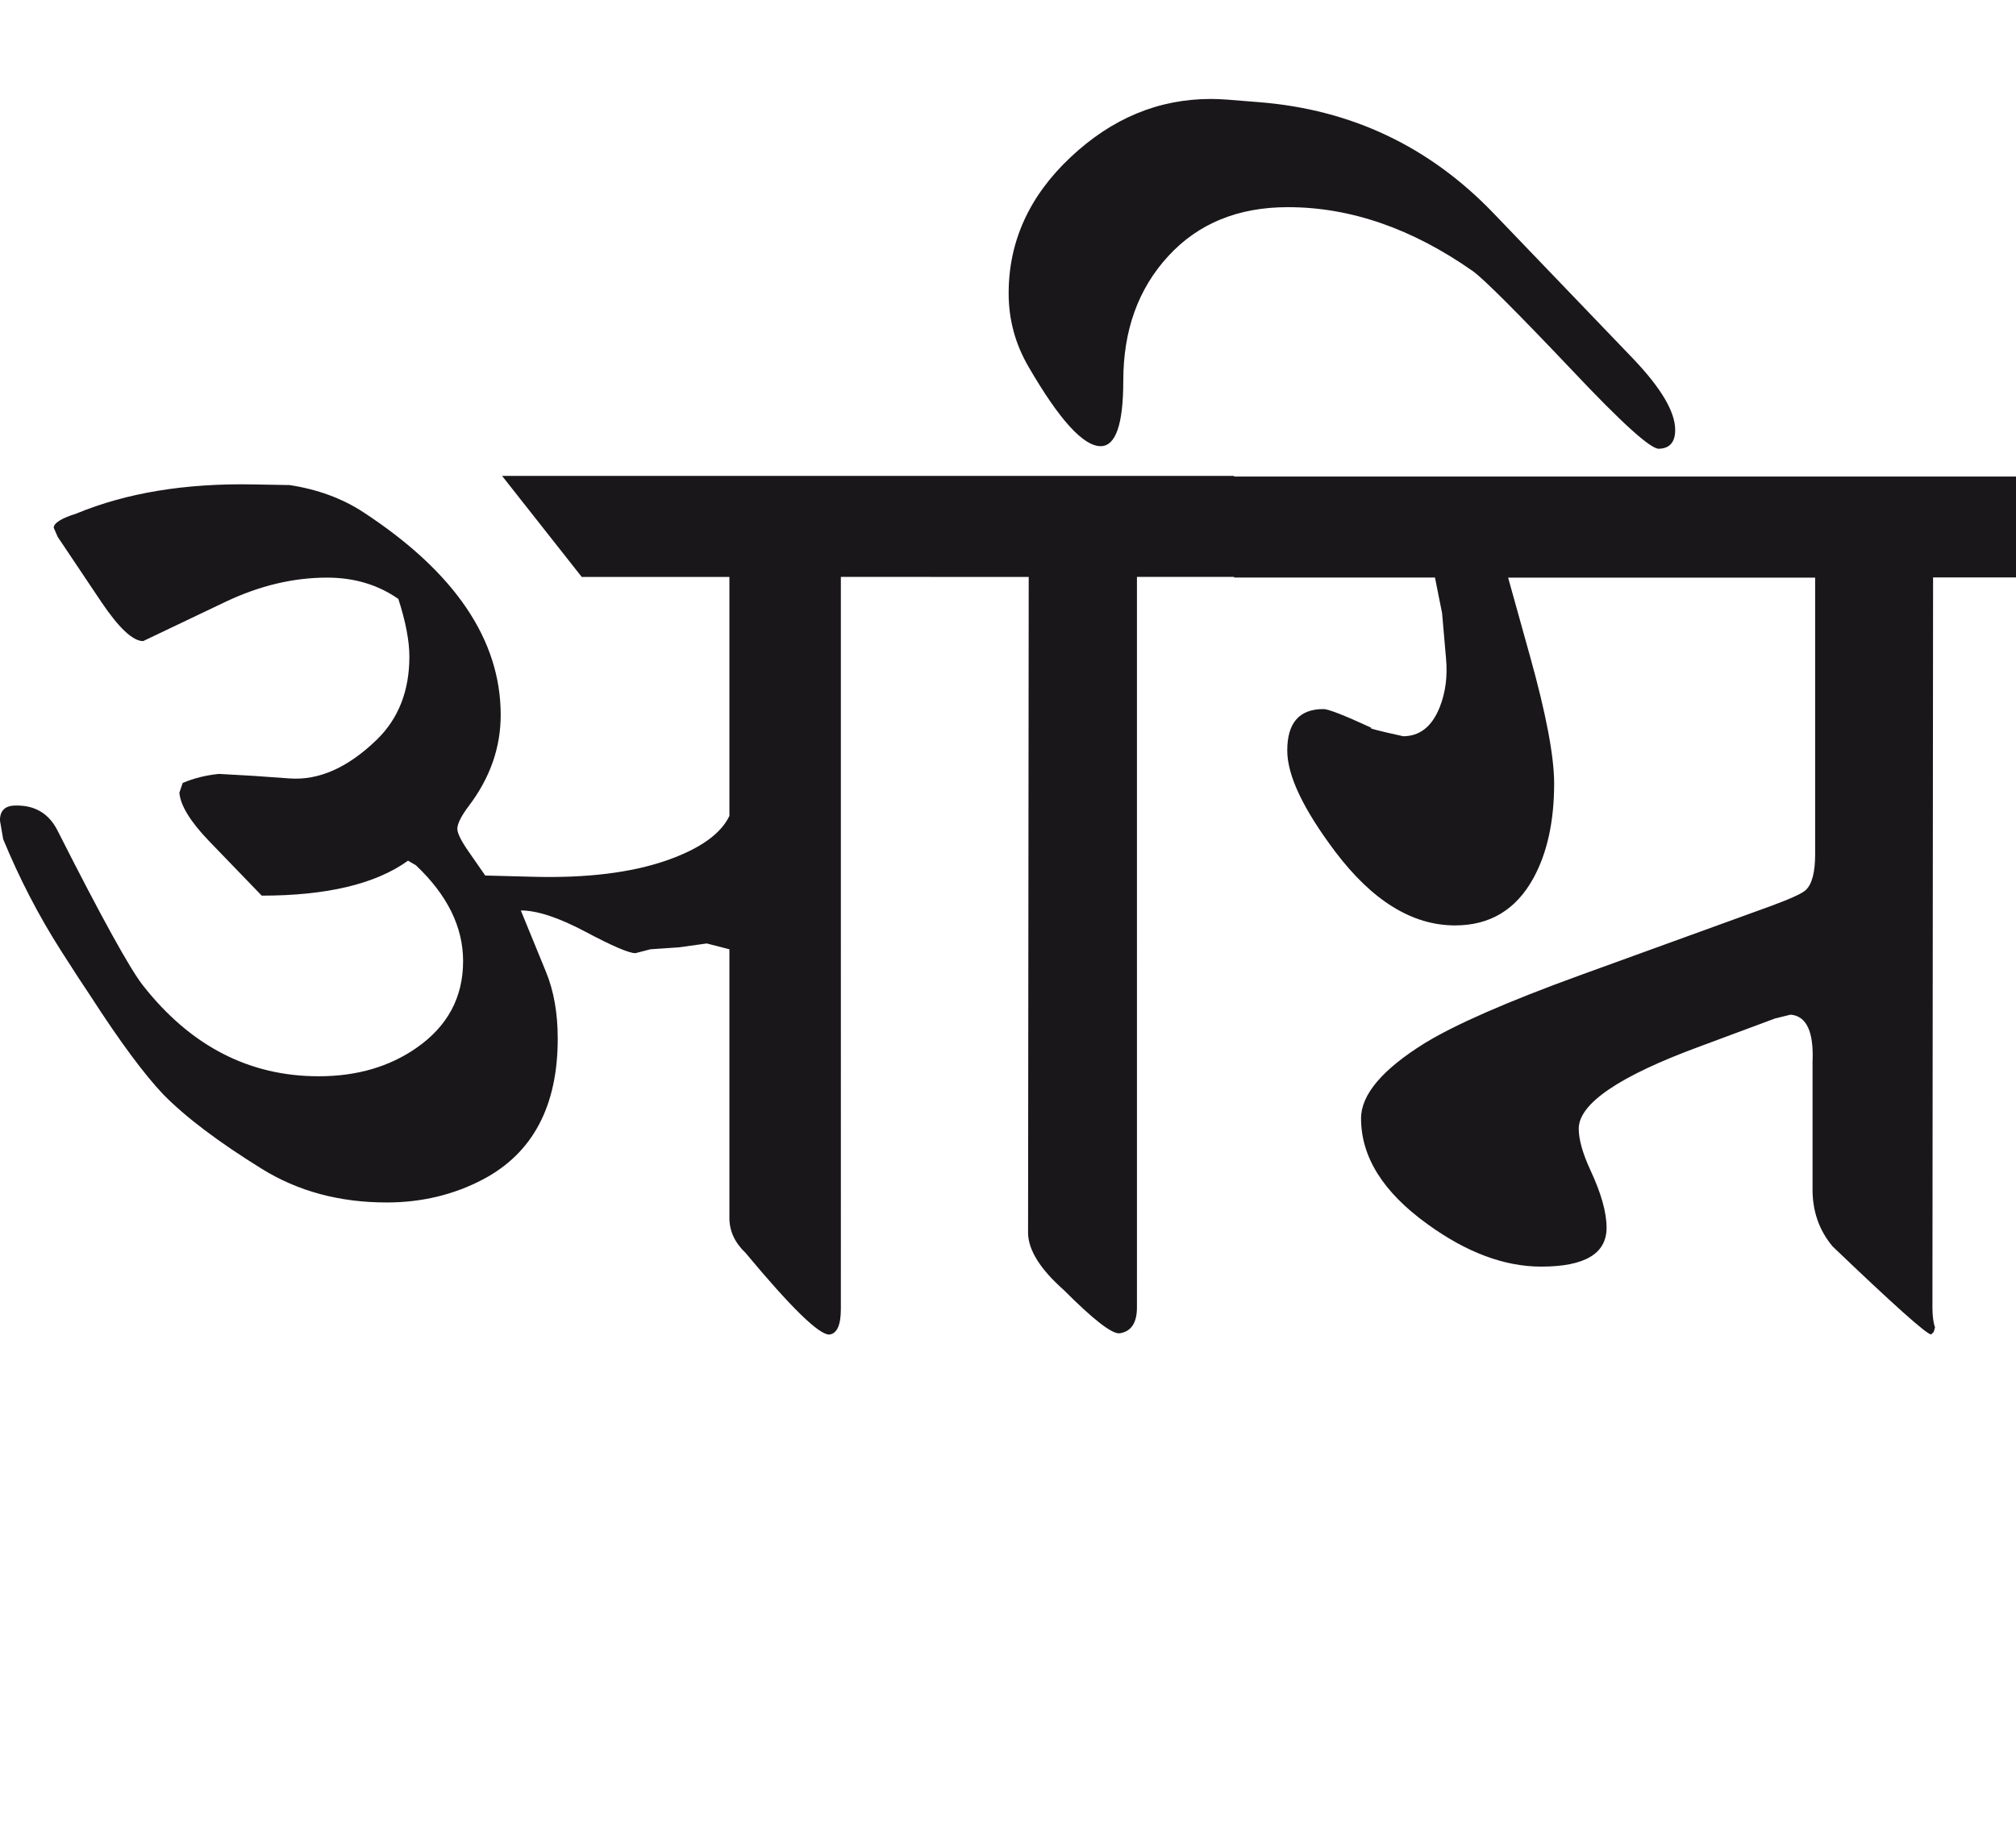 <?xml version="1.0" encoding="utf-8"?>
<!-- Generator: Adobe Illustrator 15.0.2, SVG Export Plug-In . SVG Version: 6.00 Build 0)  -->
<!DOCTYPE svg PUBLIC "-//W3C//DTD SVG 1.1//EN" "http://www.w3.org/Graphics/SVG/1.1/DTD/svg11.dtd">
<svg version="1.1" id="Ebene_1" xmlns="http://www.w3.org/2000/svg" xmlns:xlink="http://www.w3.org/1999/xlink" x="0px" y="0px"
	 width="31.144px" height="28.35px" viewBox="0 0 31.144 28.35" enable-background="new 0 0 31.144 28.35" xml:space="preserve">
<path fill="#1A171B" d="M31.144,7.363H19.065v1.561h3.103l0.11,0.55l0.06,0.691c0.027,0.28-0.006,0.538-0.1,0.771
	c-0.12,0.294-0.308,0.44-0.561,0.44c-0.393-0.086-0.558-0.13-0.49-0.13c-0.42-0.194-0.667-0.29-0.741-0.29
	c-0.373,0-0.56,0.212-0.56,0.64c0,0.388,0.248,0.907,0.74,1.562c0.574,0.76,1.191,1.141,1.852,1.141
	c0.541,0,0.943-0.243,1.211-0.731c0.212-0.387,0.32-0.875,0.32-1.461c0-0.42-0.124-1.075-0.371-1.961l-0.34-1.221h4.743v4.273
	c0,0.274-0.046,0.457-0.14,0.55c-0.052,0.054-0.234,0.137-0.54,0.25l-2.952,1.071c-1.134,0.412-1.934,0.764-2.402,1.051
	c-0.653,0.406-0.981,0.795-0.981,1.16c0,0.596,0.34,1.139,1.021,1.631c0.606,0.441,1.194,0.66,1.761,0.66
	c0.673,0,1.011-0.199,1.011-0.6c0-0.24-0.084-0.535-0.25-0.891c-0.12-0.26-0.18-0.473-0.18-0.641c0-0.385,0.623-0.811,1.871-1.27
	l1.161-0.432l0.24-0.059c0.248,0.02,0.36,0.264,0.34,0.73v0.85v1.09c-0.006,0.355,0.097,0.658,0.311,0.912
	c0.948,0.908,1.454,1.359,1.521,1.359l0.04-0.039l0.02-0.07c-0.026-0.072-0.04-0.178-0.04-0.311l0.01-11.277h1.281V7.363z
	 M19.065,7.353h-4.684v1.562h1.511l-0.01,10.146c0.008,0.26,0.19,0.551,0.551,0.871c0.454,0.455,0.74,0.678,0.86,0.67
	c0.18-0.025,0.271-0.16,0.271-0.4V8.914h1.501V7.353z M23.068,3.29c-0.988-1.027-2.191-1.597-3.613-1.711l-0.5-0.04
	c-0.086-0.006-0.17-0.01-0.25-0.01c-0.807,0-1.528,0.299-2.167,0.901c-0.638,0.6-0.956,1.301-0.956,2.102
	c0,0.408,0.103,0.787,0.31,1.14c0.473,0.815,0.844,1.222,1.111,1.222c0.233,0,0.35-0.337,0.35-1.011
	c0-0.781,0.231-1.422,0.696-1.927c0.463-0.504,1.08-0.755,1.846-0.755c0.968,0,1.921,0.33,2.862,0.991
	c0.172,0.126,0.684,0.638,1.531,1.531c0.767,0.814,1.213,1.217,1.341,1.211c0.167-0.006,0.25-0.104,0.25-0.291
	c0-0.28-0.217-0.646-0.65-1.101L23.068,3.29z M14.381,7.353H7.756l1.231,1.562h2.281v3.692c-0.133,0.28-0.46,0.511-0.979,0.691
	c-0.541,0.186-1.218,0.27-2.032,0.25l-0.761-0.02l-0.25-0.36c-0.121-0.172-0.181-0.294-0.181-0.36c0-0.08,0.06-0.2,0.181-0.36
	c0.327-0.434,0.489-0.9,0.489-1.401c0-1.161-0.707-2.206-2.121-3.132c-0.327-0.214-0.708-0.354-1.14-0.42l-0.561-0.01
	c-1.048-0.02-1.959,0.13-2.733,0.45c-0.232,0.073-0.35,0.147-0.35,0.22l0.061,0.14l0.67,1c0.274,0.407,0.49,0.611,0.65,0.611
	l1.281-0.611c0.521-0.246,1.04-0.37,1.562-0.37c0.419,0,0.786,0.11,1.1,0.33c0.114,0.353,0.17,0.651,0.17,0.891
	c0,0.526-0.166,0.954-0.501,1.281c-0.446,0.433-0.896,0.634-1.35,0.601l-0.561-0.04l-0.53-0.03c-0.2,0.02-0.387,0.066-0.56,0.14
	l-0.051,0.15c0.015,0.192,0.164,0.44,0.451,0.74l0.821,0.851c1.006,0,1.761-0.18,2.26-0.54l0.121,0.07
	c0.487,0.46,0.73,0.955,0.73,1.481c0,0.56-0.239,1.007-0.72,1.341c-0.42,0.293-0.924,0.439-1.511,0.439
	c-1.074,0-1.978-0.467-2.712-1.4c-0.2-0.252-0.641-1.05-1.32-2.392c-0.133-0.267-0.352-0.398-0.651-0.391
	c-0.16,0-0.241,0.077-0.241,0.23l0.05,0.29c0.254,0.614,0.551,1.187,0.892,1.721c0.212,0.333,0.364,0.564,0.45,0.691
	c0.461,0.715,0.838,1.223,1.131,1.531c0.347,0.354,0.854,0.736,1.522,1.15c0.56,0.348,1.204,0.52,1.93,0.52
	c0.541,0,1.038-0.119,1.492-0.359c0.766-0.406,1.15-1.131,1.15-2.172c0-0.393-0.06-0.736-0.181-1.031l-0.389-0.95
	c0.253,0,0.586,0.11,1,0.33c0.414,0.22,0.67,0.33,0.77,0.33l0.231-0.06l0.44-0.03l0.431-0.06l0.35,0.09v4.152
	c0,0.201,0.083,0.381,0.251,0.541c0.699,0.84,1.129,1.26,1.29,1.26c0.121-0.012,0.181-0.145,0.181-0.398V8.914h1.391V7.353z"/>
<rect y="1.528" fill="none" width="31.144" height="19.093"/>
</svg>

